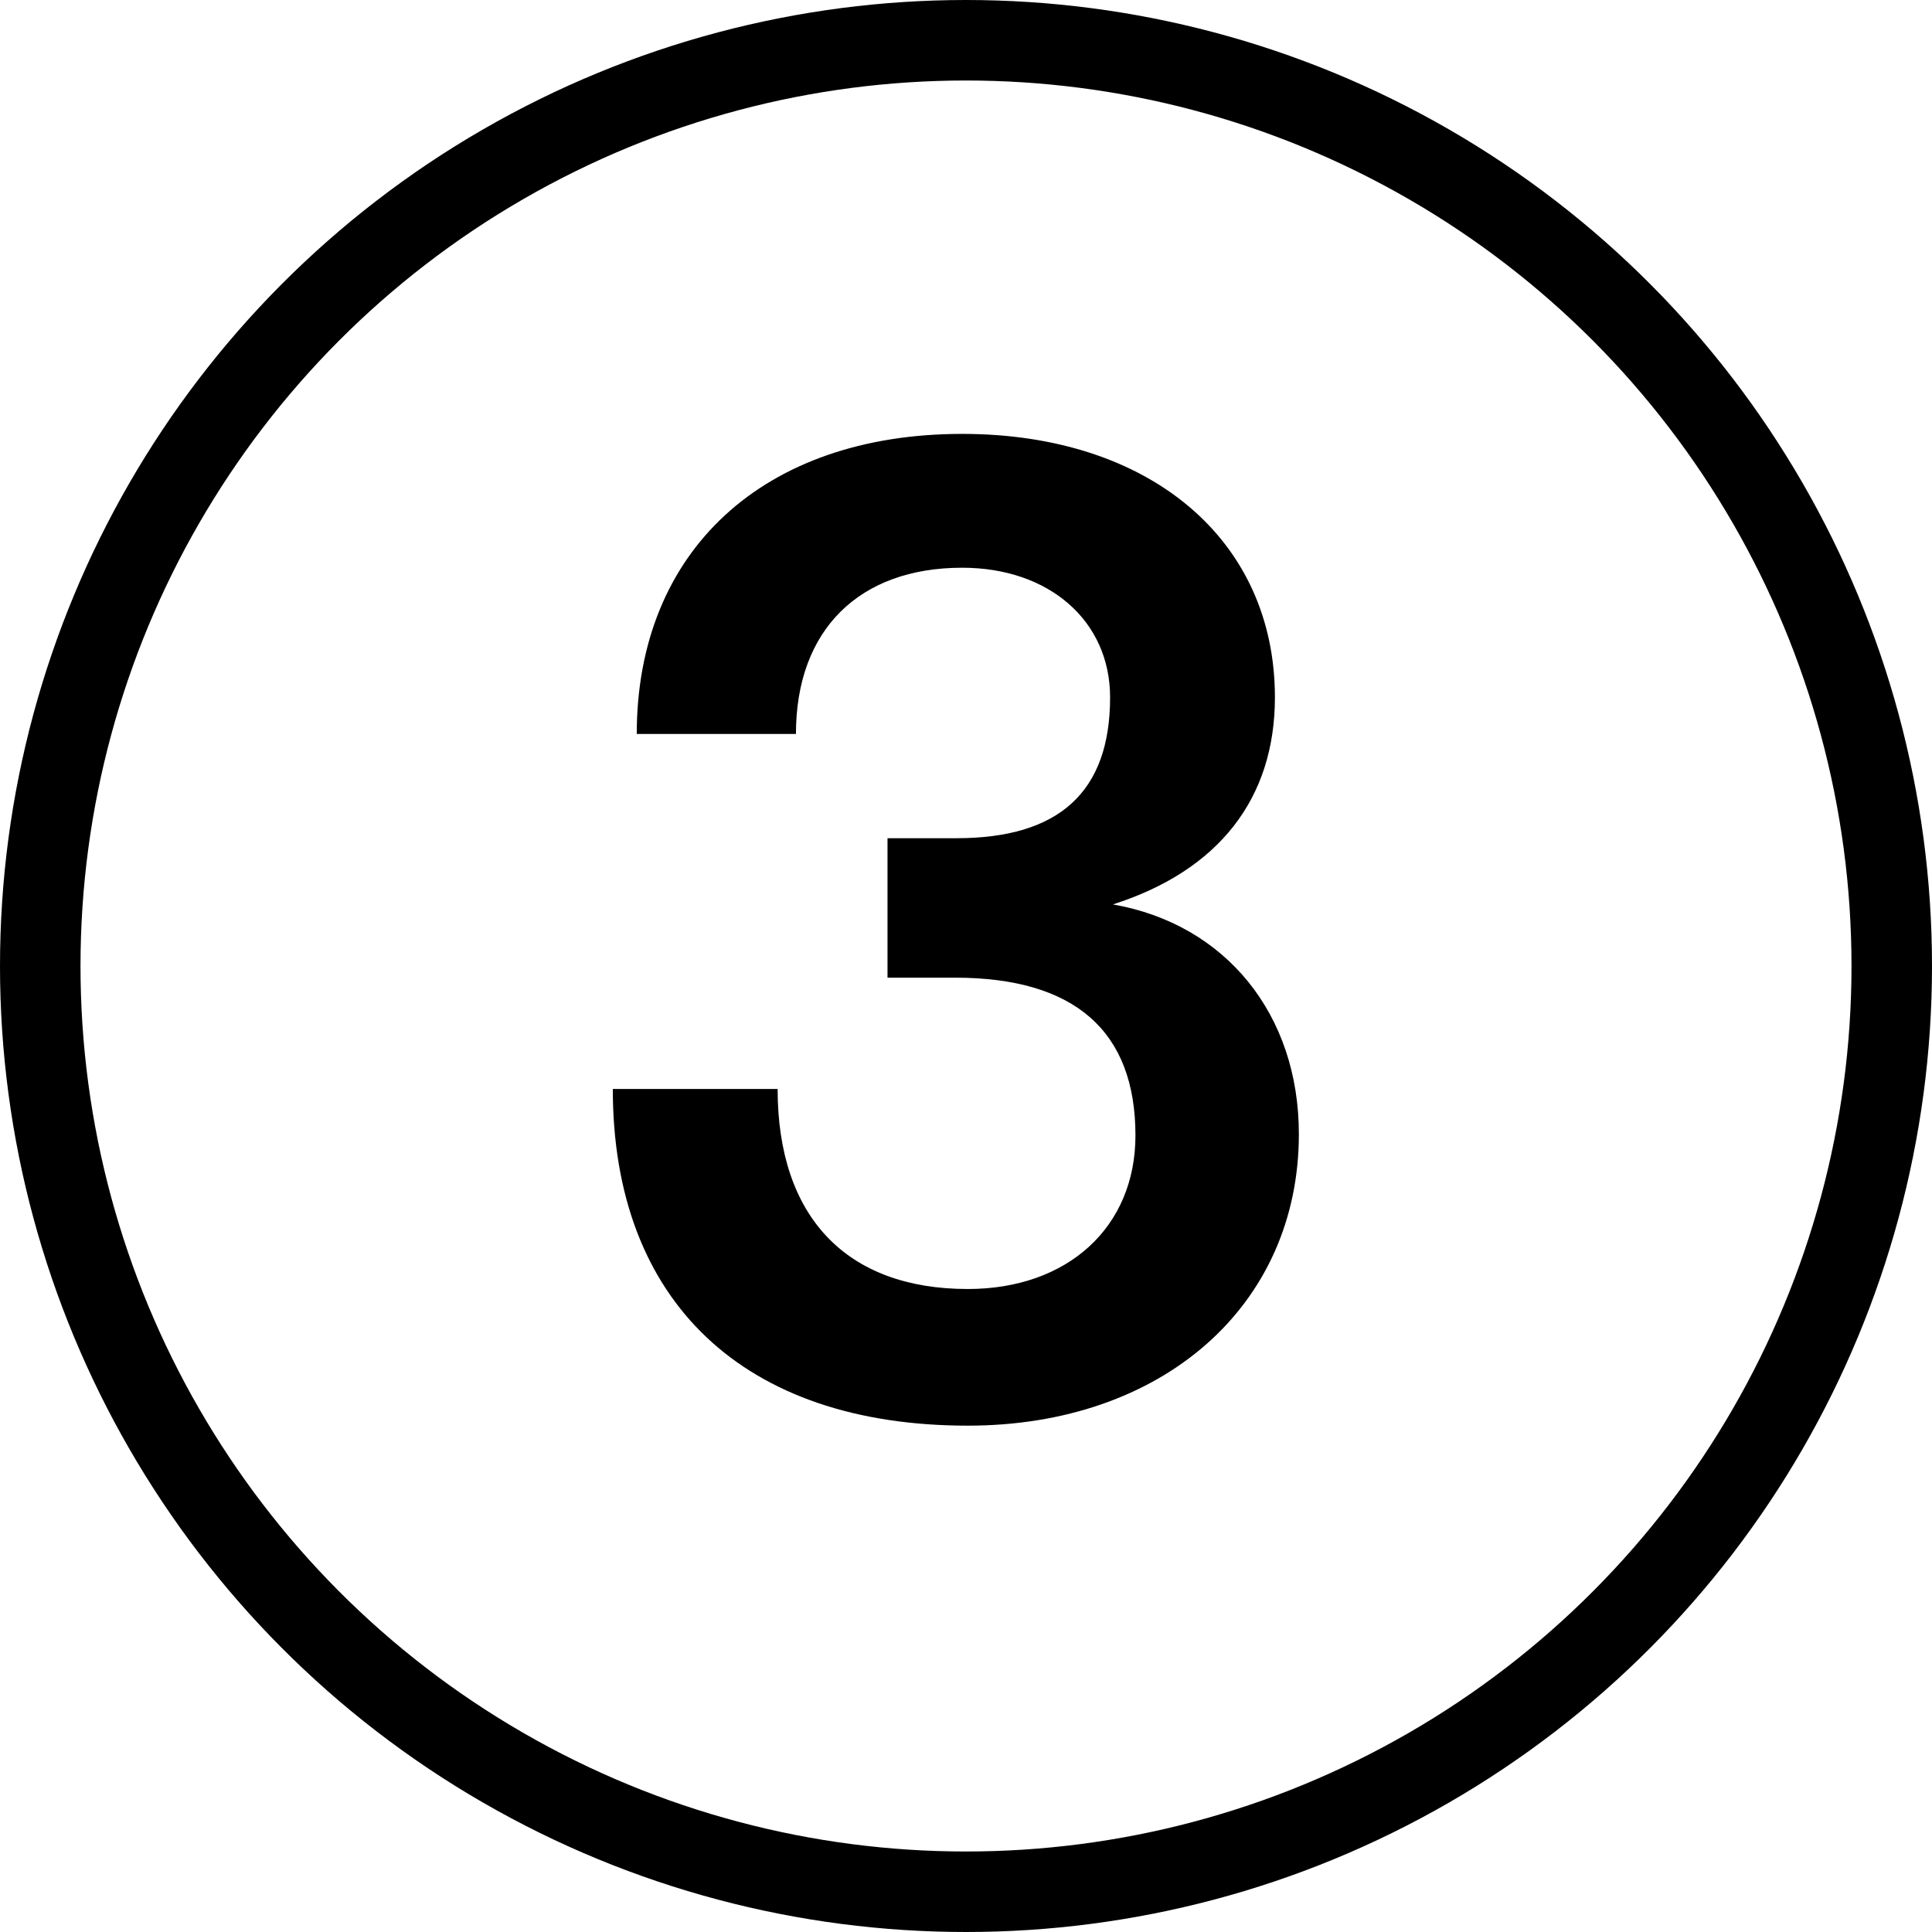 <svg width="48" height="48" viewBox="0 0 48 48" fill="none" xmlns="http://www.w3.org/2000/svg">
<g clip-path="url(#clip0_174_753)">
<path d="M24.045 35.42C18.48 35.42 15.225 32.34 15.225 27.055H19.32C19.32 30.24 21.035 32.025 24.045 32.025C26.53 32.025 28.21 30.485 28.21 28.21C28.21 25.62 26.705 24.29 23.73 24.29H22.05V20.825H23.765C26.32 20.825 27.58 19.67 27.58 17.325C27.58 15.435 26.075 14.105 23.905 14.105C21.35 14.105 19.775 15.645 19.775 18.235H15.82C15.82 13.685 18.97 10.78 23.905 10.78C28.56 10.78 31.675 13.405 31.675 17.325C31.675 19.845 30.275 21.63 27.65 22.47C30.45 22.96 32.27 25.2 32.27 28.175C32.27 32.445 28.875 35.42 24.045 35.42Z" fill="black"/>
<circle cx="24" cy="24" r="23" stroke="black" stroke-width="2"/>
</g>
<defs>
<clipPath id="clip0_174_753">
<rect width="48" height="48" fill="white"/>
</clipPath>
</defs>
</svg>
